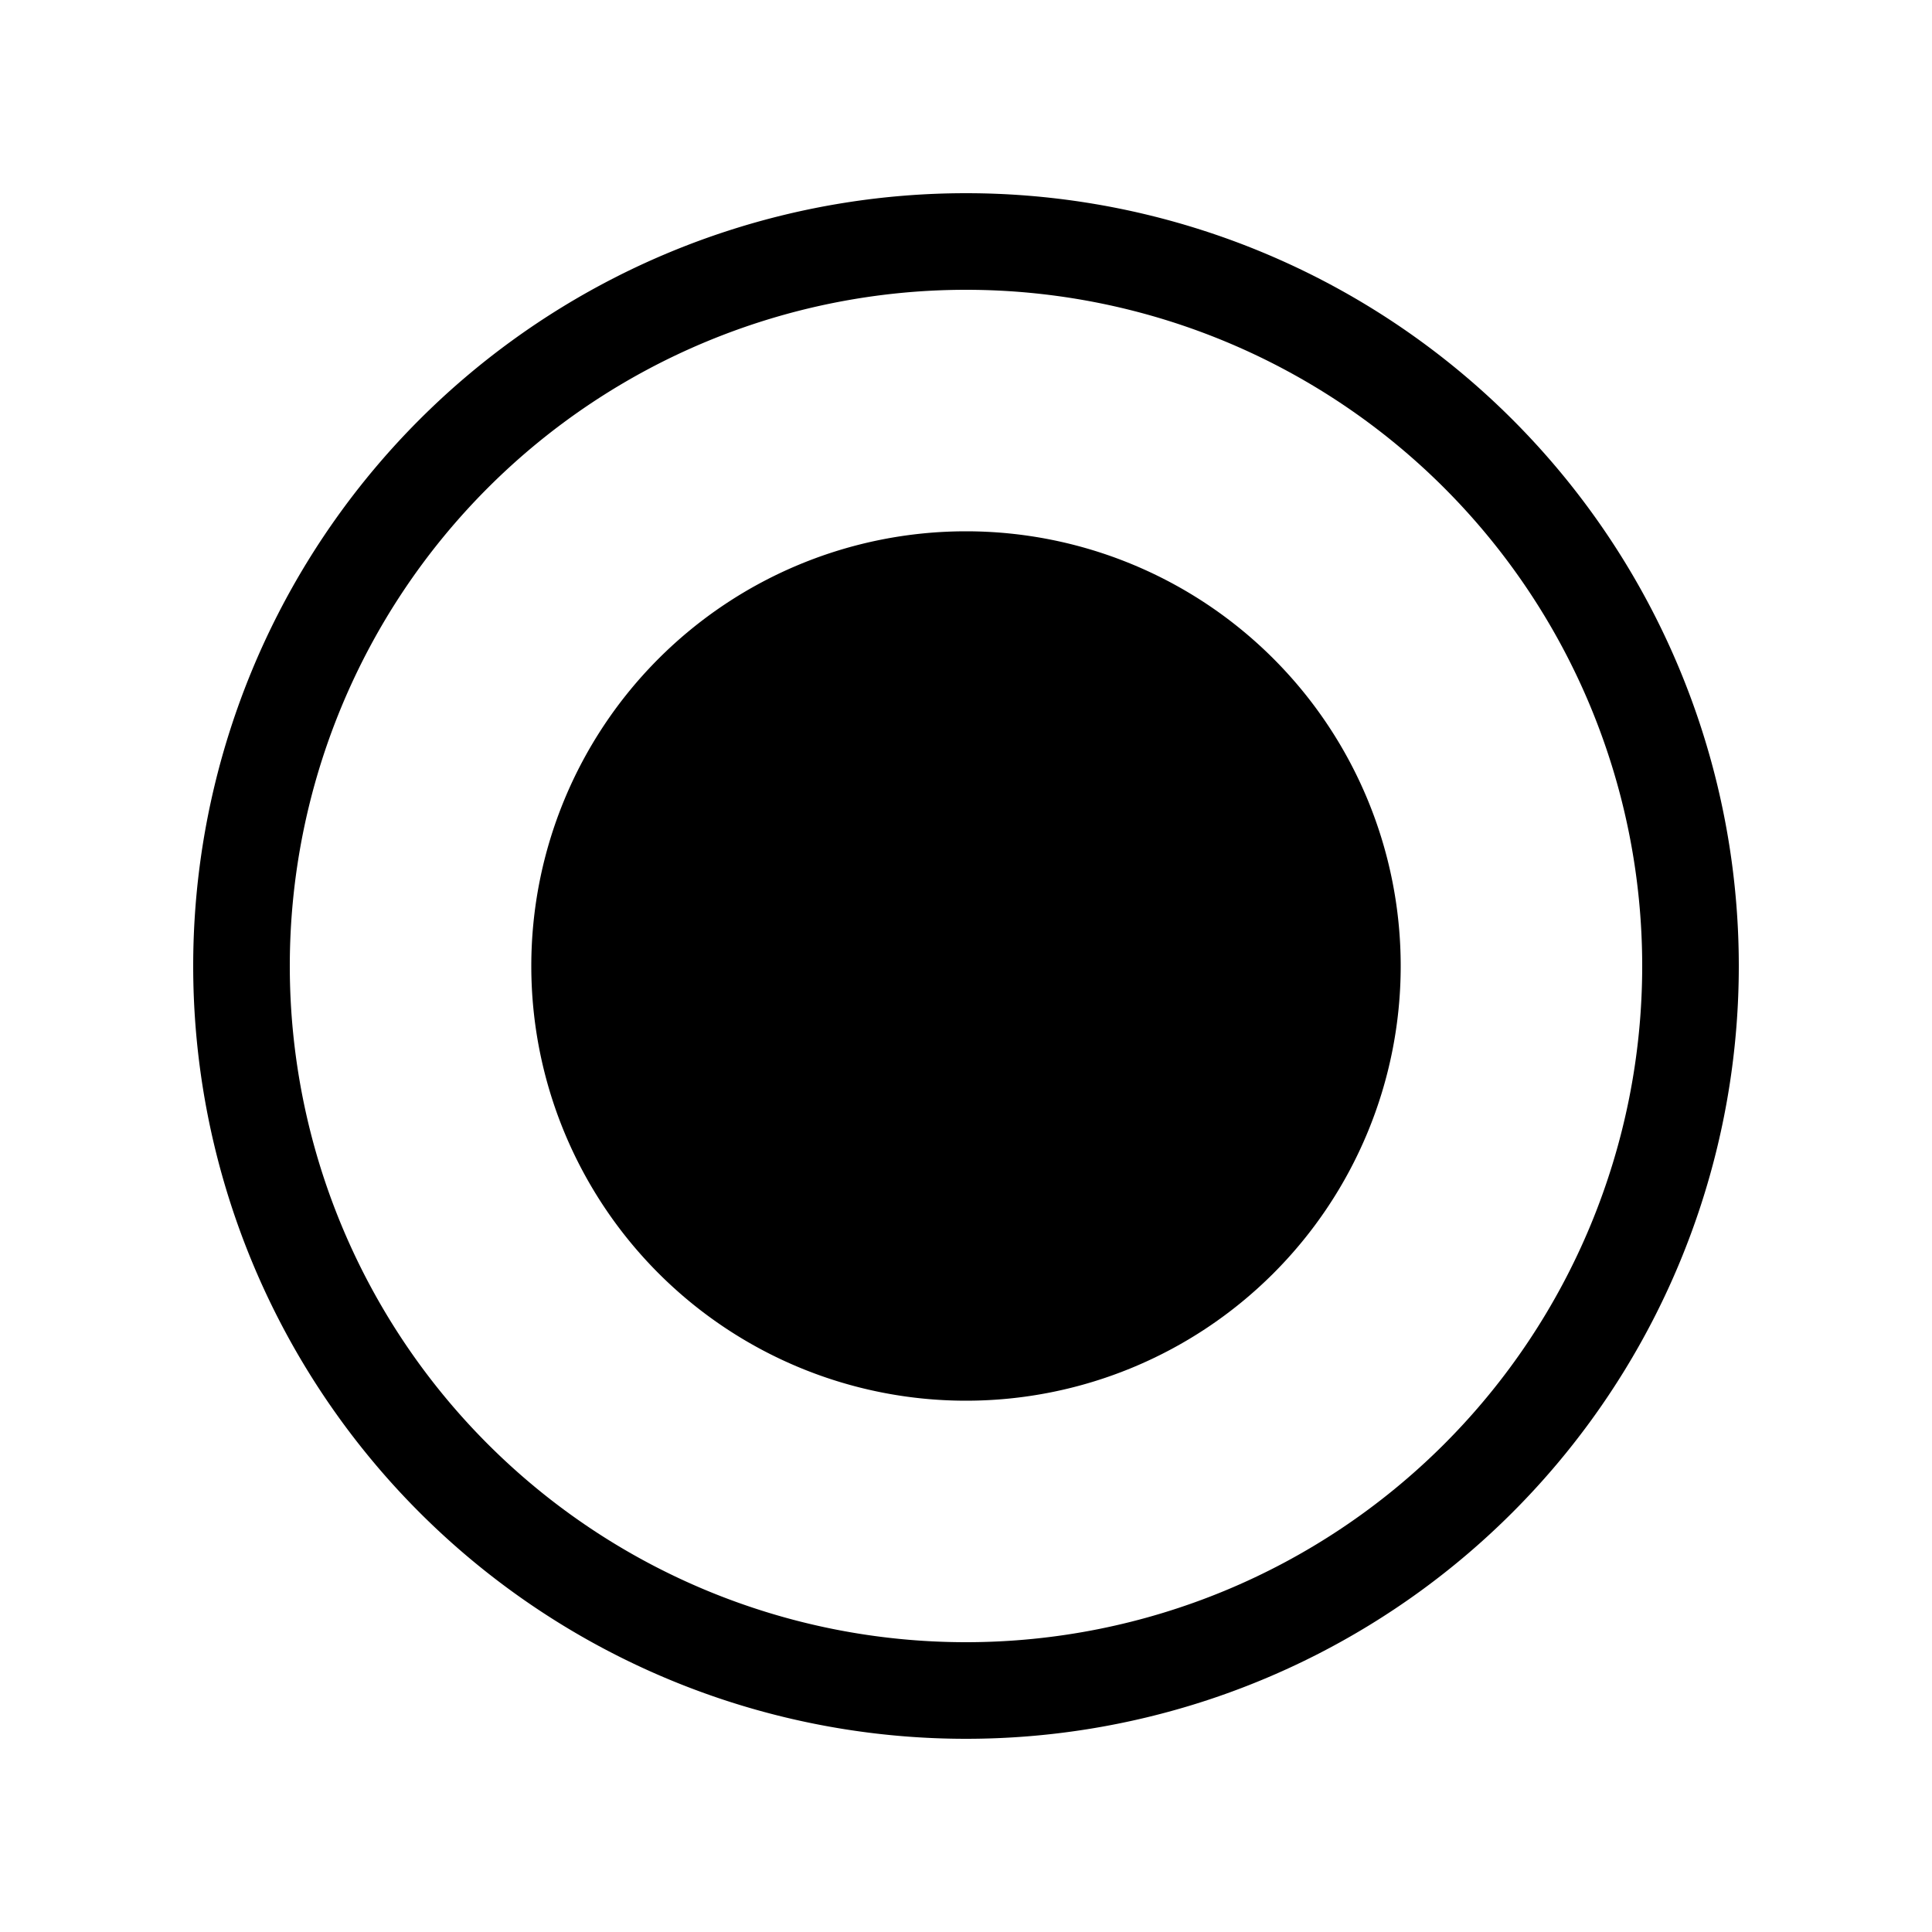 <svg width="20" height="20" viewBox="0 0 20 20" xmlns="http://www.w3.org/2000/svg"><path d="M10 14.5a4.5 4.5 0 1 0 0-9 4.5 4.5 0 0 0 0 9ZM10 2a8 8 0 1 0 0 16 8 8 0 0 0 0-16Zm-7 8a7 7 0 1 1 14 0 7 7 0 0 1-14 0Z"/></svg>